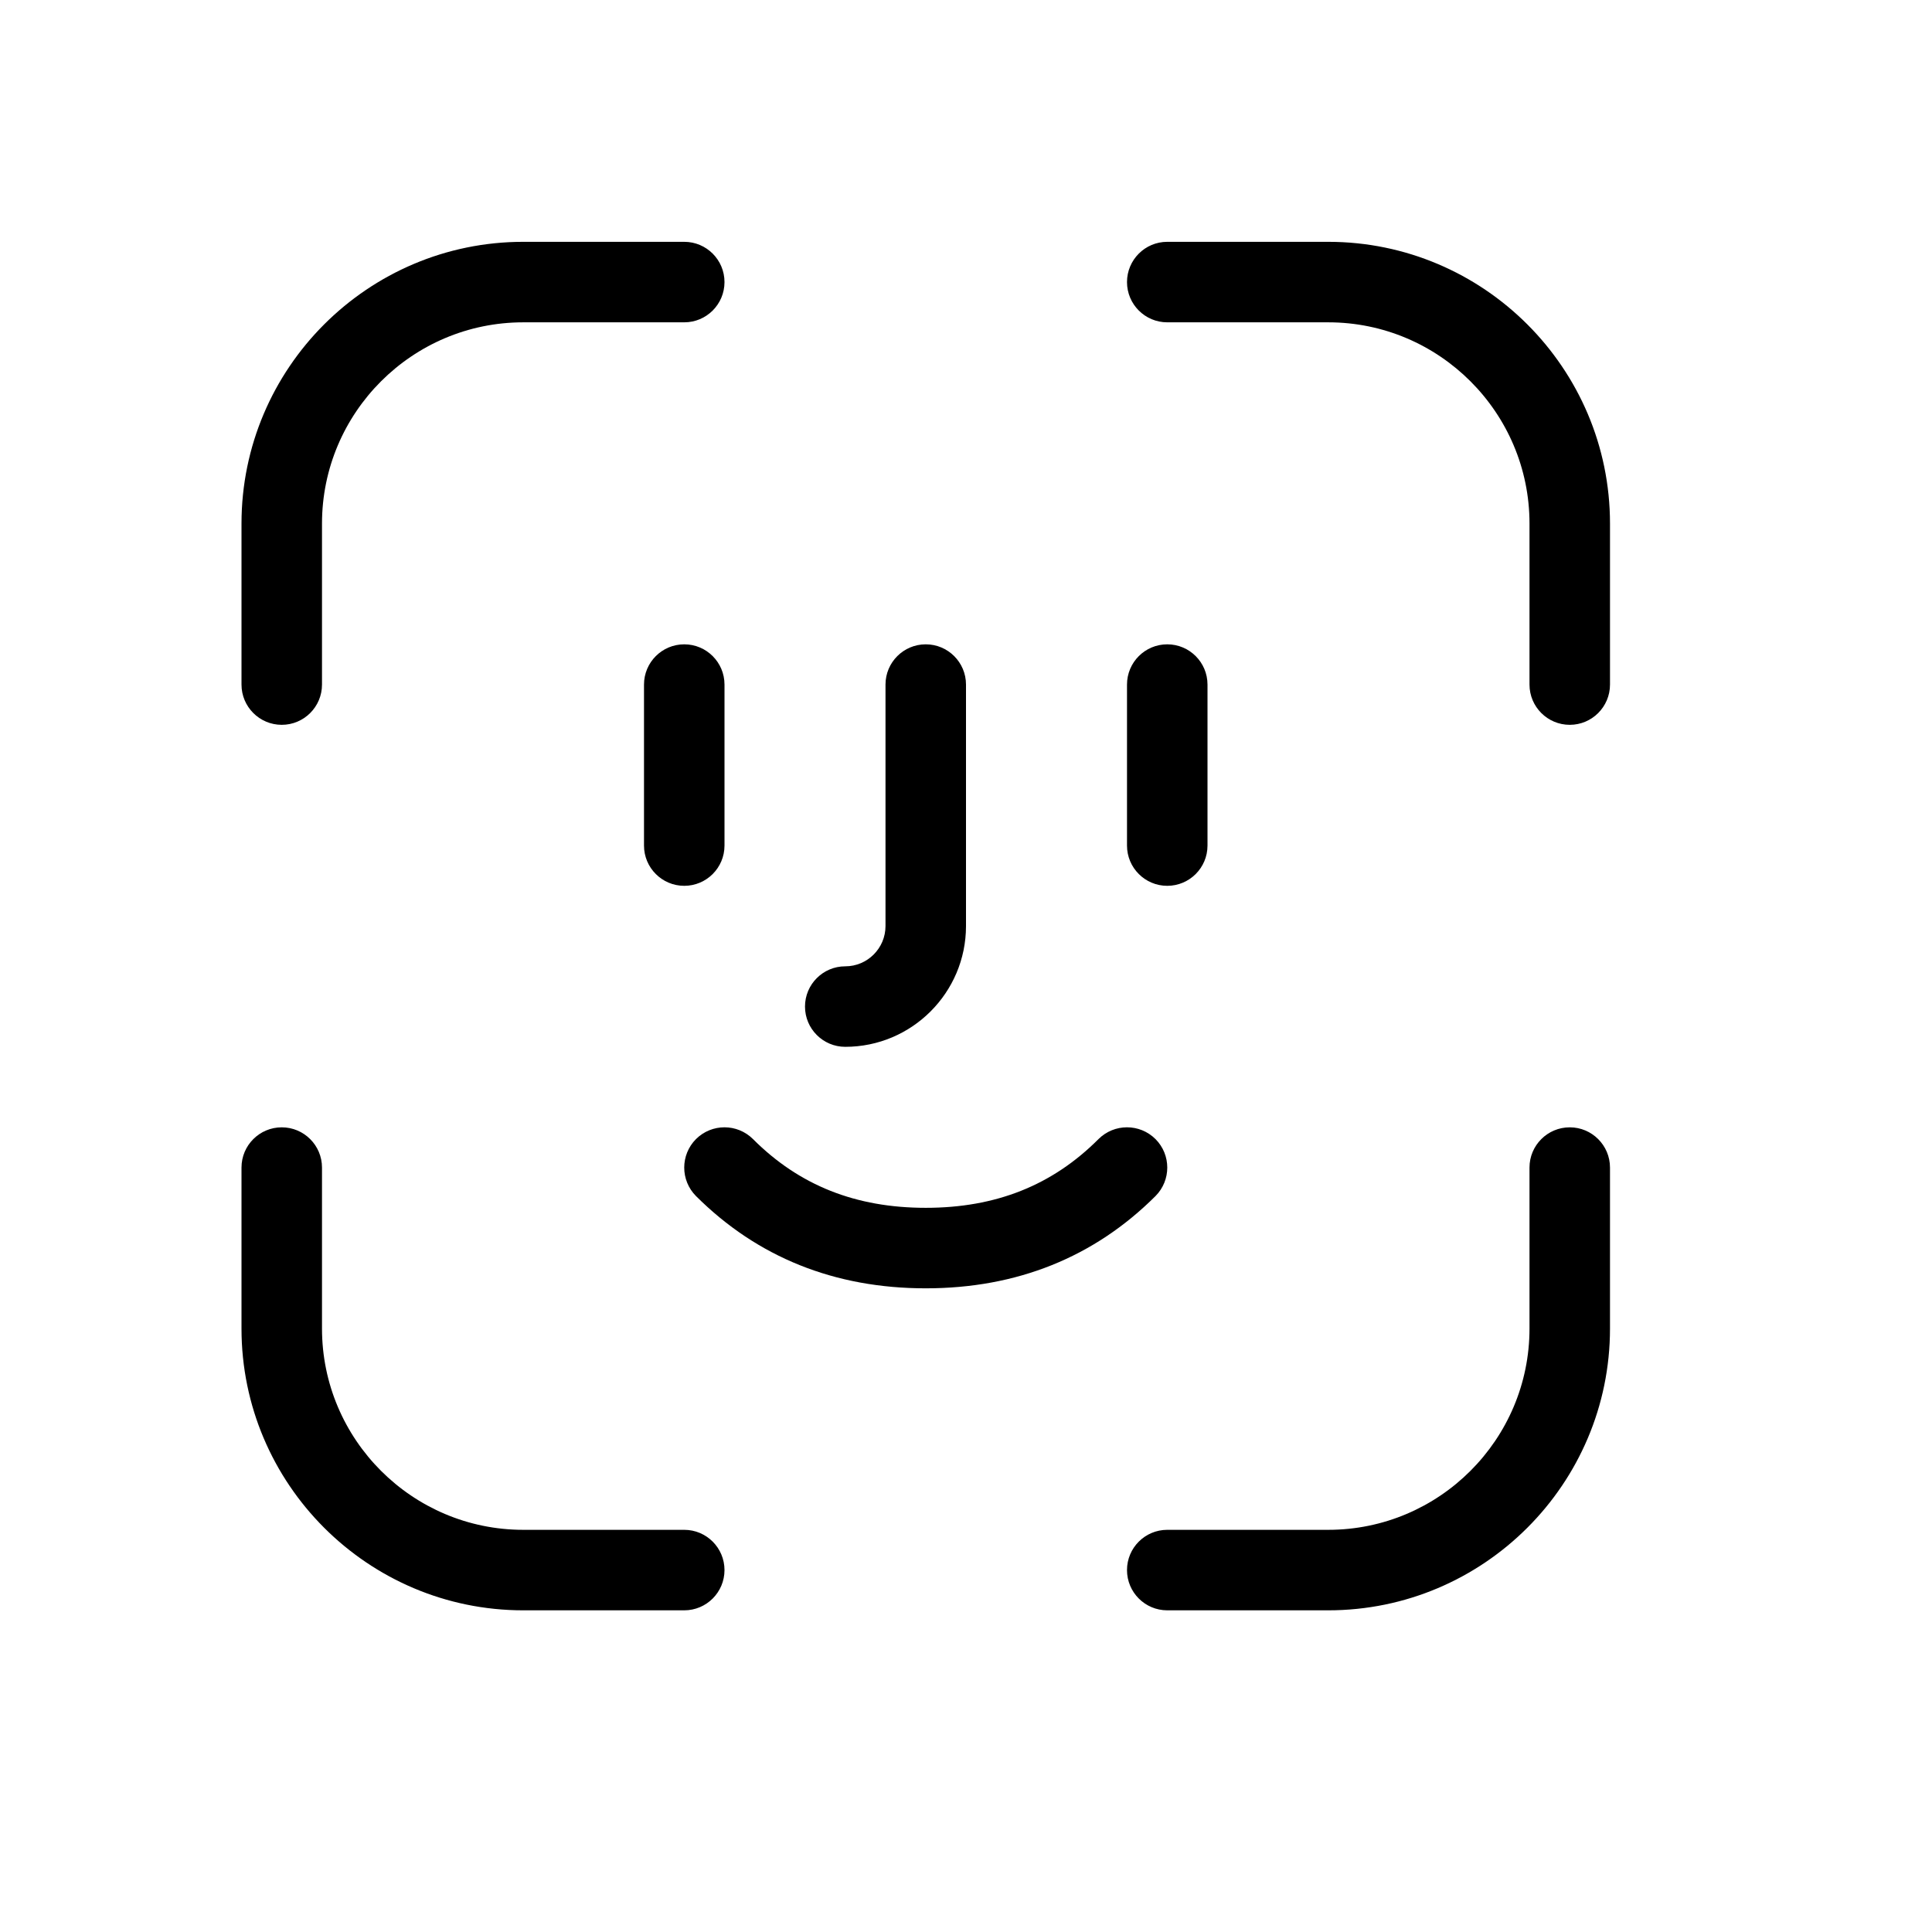 <svg height="512" viewBox="0 0 24 24" width="512" xmlns="http://www.w3.org/2000/svg"><g id="essentials/security/face-id" fill="none" fill-rule="evenodd"><path id="Fill-23" d="m3.5 9.004c-.276 0-.5-.224-.5-.5v-2c0-1.93 1.57-3.5 3.5-3.5h2c.276 0 .5.224.5.5s-.224.5-.5.5h-2c-1.378 0-2.5 1.121-2.5 2.5v2c0 .276-.224.5-.5.5m16 0c-.276 0-.5-.224-.5-.5v-2c0-1.379-1.122-2.5-2.5-2.5h-2c-.276 0-.5-.224-.5-.5s.224-.5.5-.5h2c1.93 0 3.5 1.57 3.5 3.5v2c0 .276-.224.5-.5.5m-11 2c-.276 0-.5-.224-.5-.5v-2c0-.276.224-.5.5-.5s.5.224.5.5v2c0 .276-.224.5-.5.5m6 0c-.276 0-.5-.224-.5-.5v-2c0-.276.224-.5.5-.5s.5.224.5.5v2c0 .276-.224.5-.5.5m-4 2c-.276 0-.5-.224-.5-.5s.224-.5.5-.5.5-.225.5-.5v-3c0-.276.224-.5.5-.5s.5.224.5.5v3c0 .827-.673 1.5-1.5 1.5m1 3c-1.132 0-2.092-.386-2.854-1.146-.195-.196-.195-.512 0-.708.196-.195.512-.195.708 0 .574.575 1.276.854 2.146.854s1.572-.279 2.146-.854c.196-.195.512-.195.708 0 .195.196.195.512 0 .708-.762.76-1.722 1.146-2.854 1.146m-3 4h-2c-1.93 0-3.5-1.57-3.5-3.5v-2c0-.276.224-.5.5-.5s.5.224.5.5v2c0 1.379 1.122 2.5 2.5 2.5h2c.276 0 .5.224.5.5s-.224.5-.5.5m8 0h-2c-.276 0-.5-.224-.5-.5s.224-.5.5-.5h2c1.378 0 2.5-1.121 2.5-2.5v-2c0-.276.224-.5.5-.5s.5.224.5.5v2c0 1.93-1.57 3.5-3.5 3.5" fill="rgb(0,0,0)"/></g></svg>